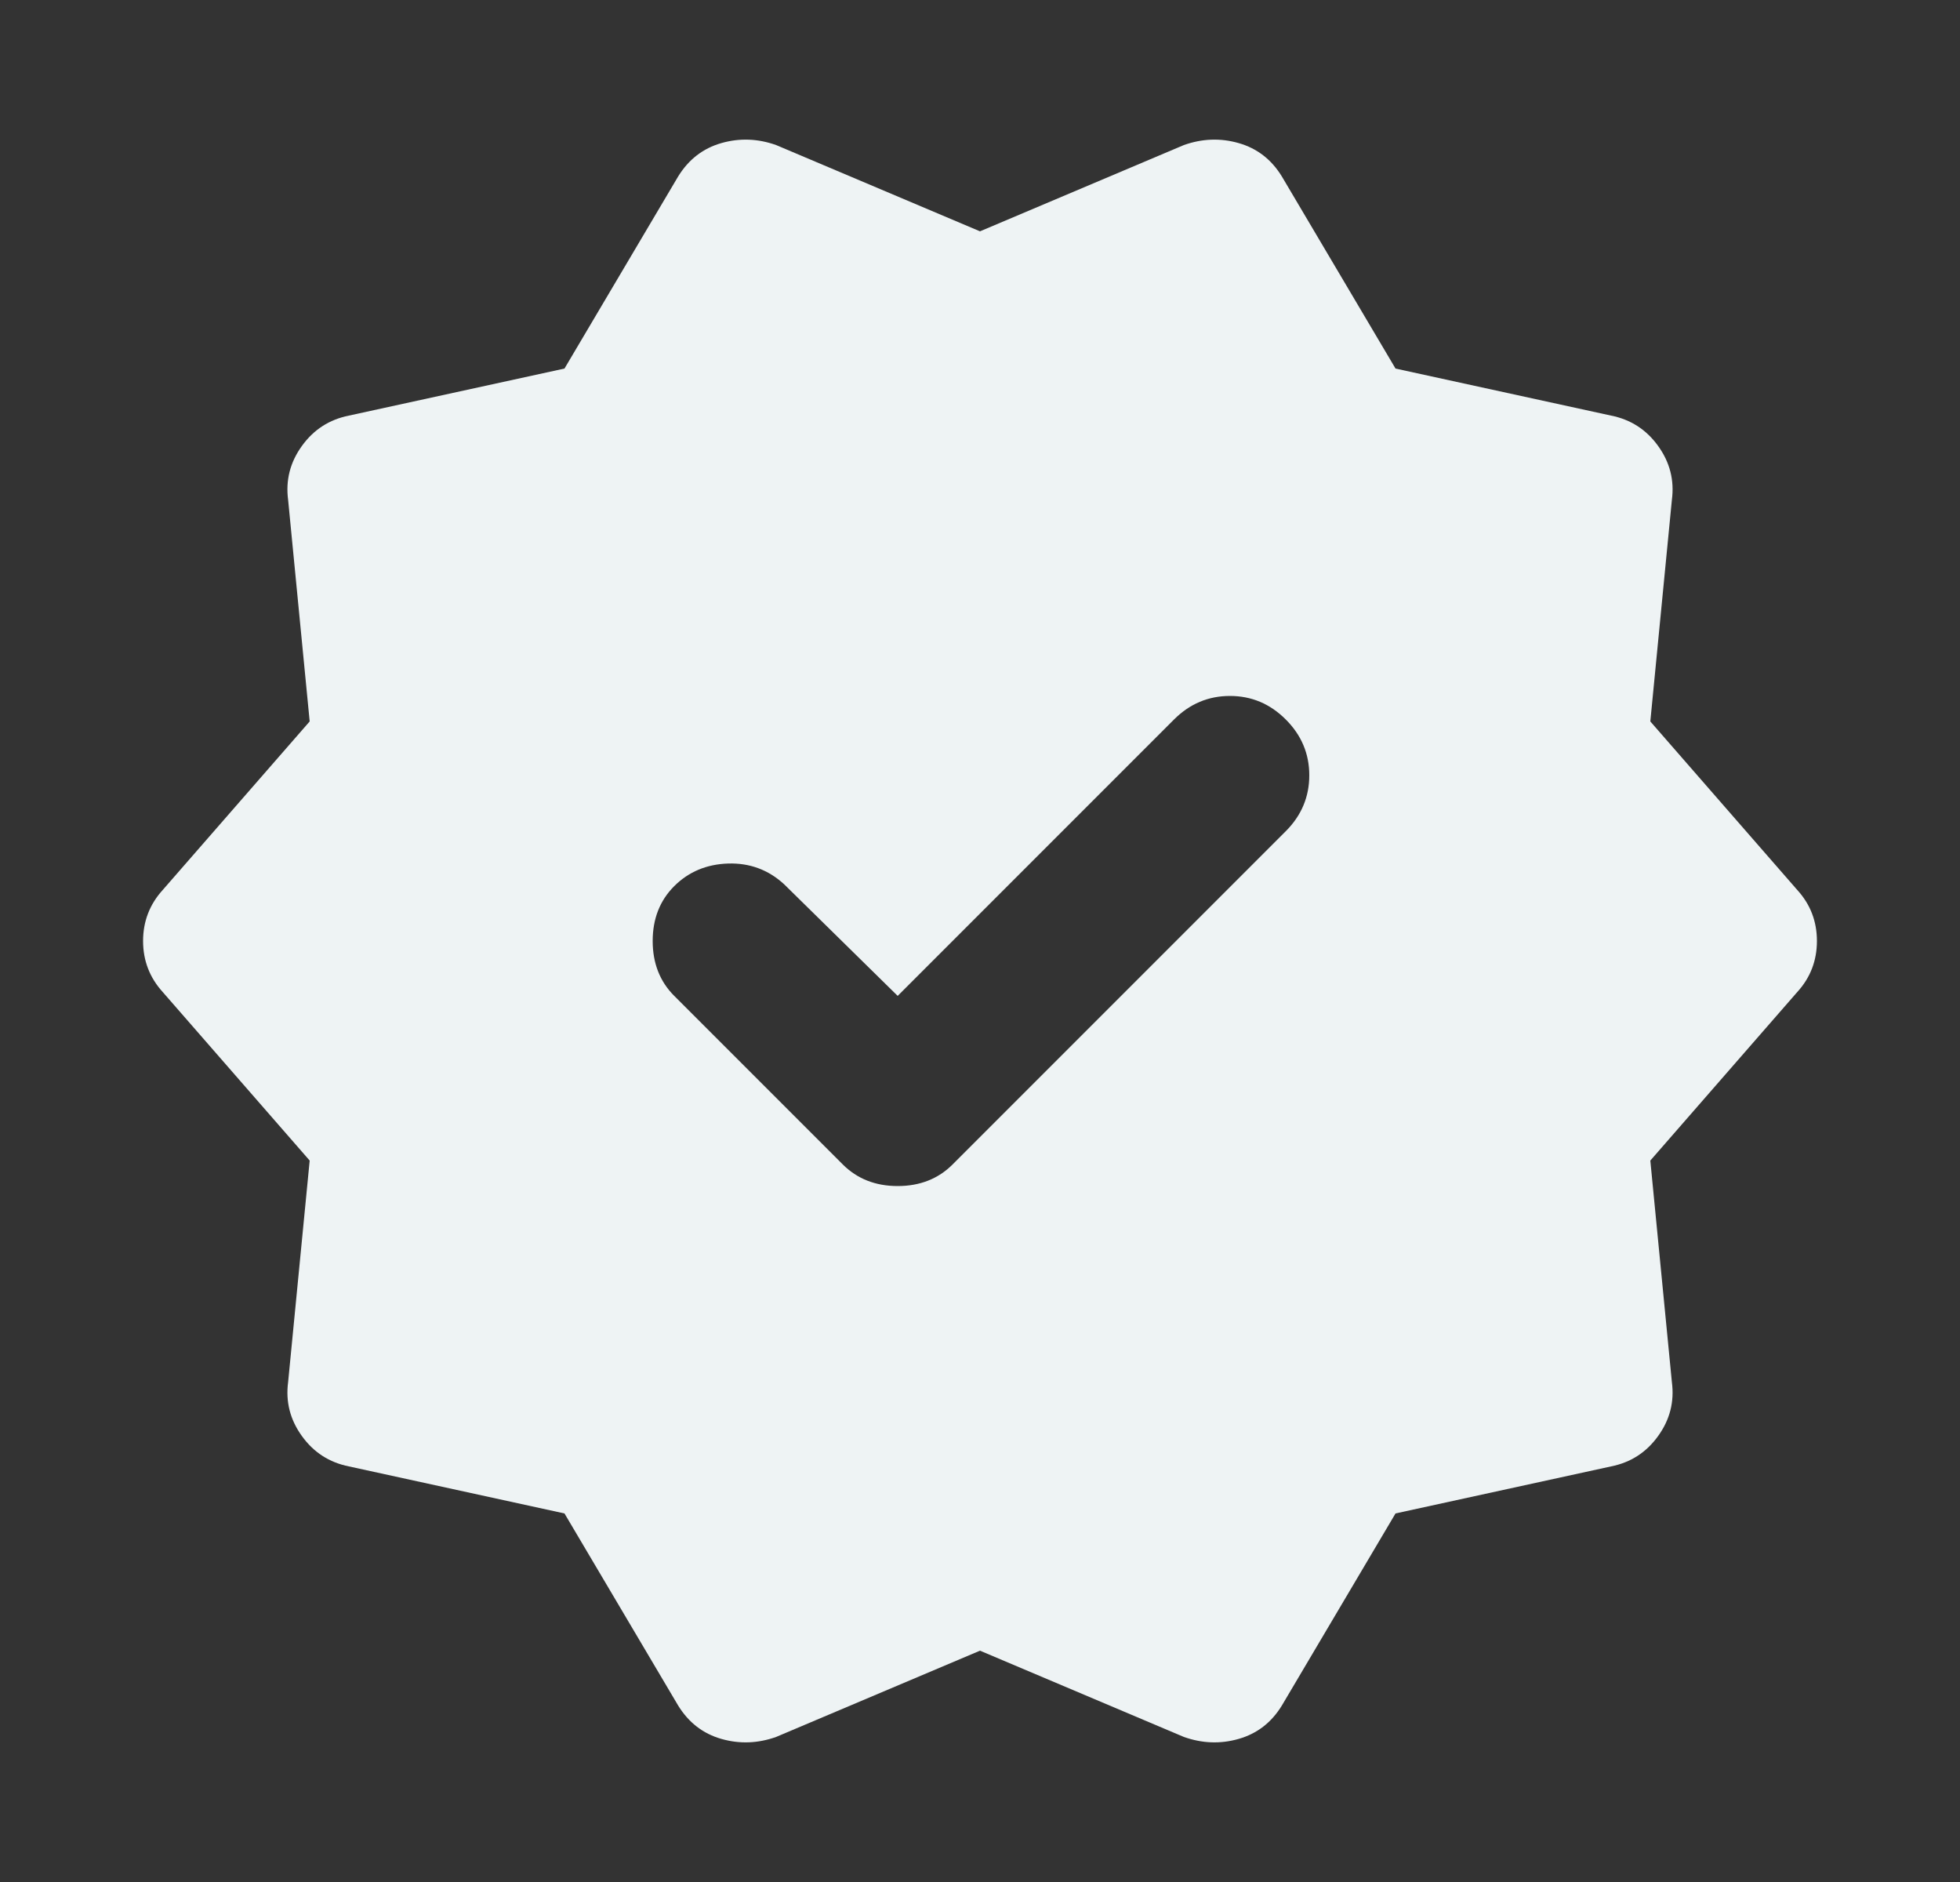 <svg width="25" height="24" viewBox="0 0 25 24" fill="none" xmlns="http://www.w3.org/2000/svg">
<rect x="0" y="0" width="25" height="24" fill="#333333" stroke="none"/>
<path d="M7.2 19.3L4.45 18.7C4.2 18.65 4 18.521 3.85 18.312C3.7 18.104 3.642 17.875 3.675 17.625L3.95 14.8L2.075 12.65C1.909 12.467 1.825 12.25 1.825 12C1.825 11.75 1.909 11.533 2.075 11.35L3.95 9.2L3.675 6.375C3.642 6.125 3.7 5.896 3.85 5.688C4 5.479 4.2 5.35 4.45 5.3L7.2 4.7L8.65 2.25C8.784 2.033 8.967 1.892 9.2 1.825C9.434 1.758 9.667 1.767 9.9 1.85L12.5 2.95L15.1 1.85C15.334 1.767 15.567 1.758 15.8 1.825C16.034 1.892 16.217 2.033 16.35 2.25L17.8 4.7L20.55 5.3C20.8 5.35 21 5.479 21.15 5.688C21.3 5.896 21.358 6.125 21.325 6.375L21.05 9.2L22.925 11.35C23.092 11.533 23.175 11.75 23.175 12C23.175 12.25 23.092 12.467 22.925 12.65L21.05 14.8L21.325 17.625C21.358 17.875 21.3 18.104 21.15 18.312C21 18.521 20.8 18.65 20.55 18.7L17.8 19.3L16.35 21.75C16.217 21.967 16.034 22.108 15.8 22.175C15.567 22.242 15.334 22.233 15.1 22.15L12.5 21.05L9.9 22.15C9.667 22.233 9.434 22.242 9.2 22.175C8.967 22.108 8.784 21.967 8.65 21.75L7.2 19.3ZM10.75 14.85C10.934 15.033 11.167 15.125 11.45 15.125C11.733 15.125 11.967 15.033 12.15 14.85L16.4 10.6C16.6 10.4 16.7 10.162 16.7 9.887C16.7 9.612 16.6 9.375 16.4 9.175C16.2 8.975 15.963 8.875 15.688 8.875C15.413 8.875 15.175 8.975 14.975 9.175L11.45 12.7L10 11.275C9.8 11.092 9.563 11.004 9.288 11.012C9.013 11.021 8.784 11.117 8.6 11.3C8.417 11.483 8.325 11.717 8.325 12C8.325 12.283 8.417 12.517 8.6 12.7L10.75 14.85Z" fill="#EEF3F4"/>
</svg>
